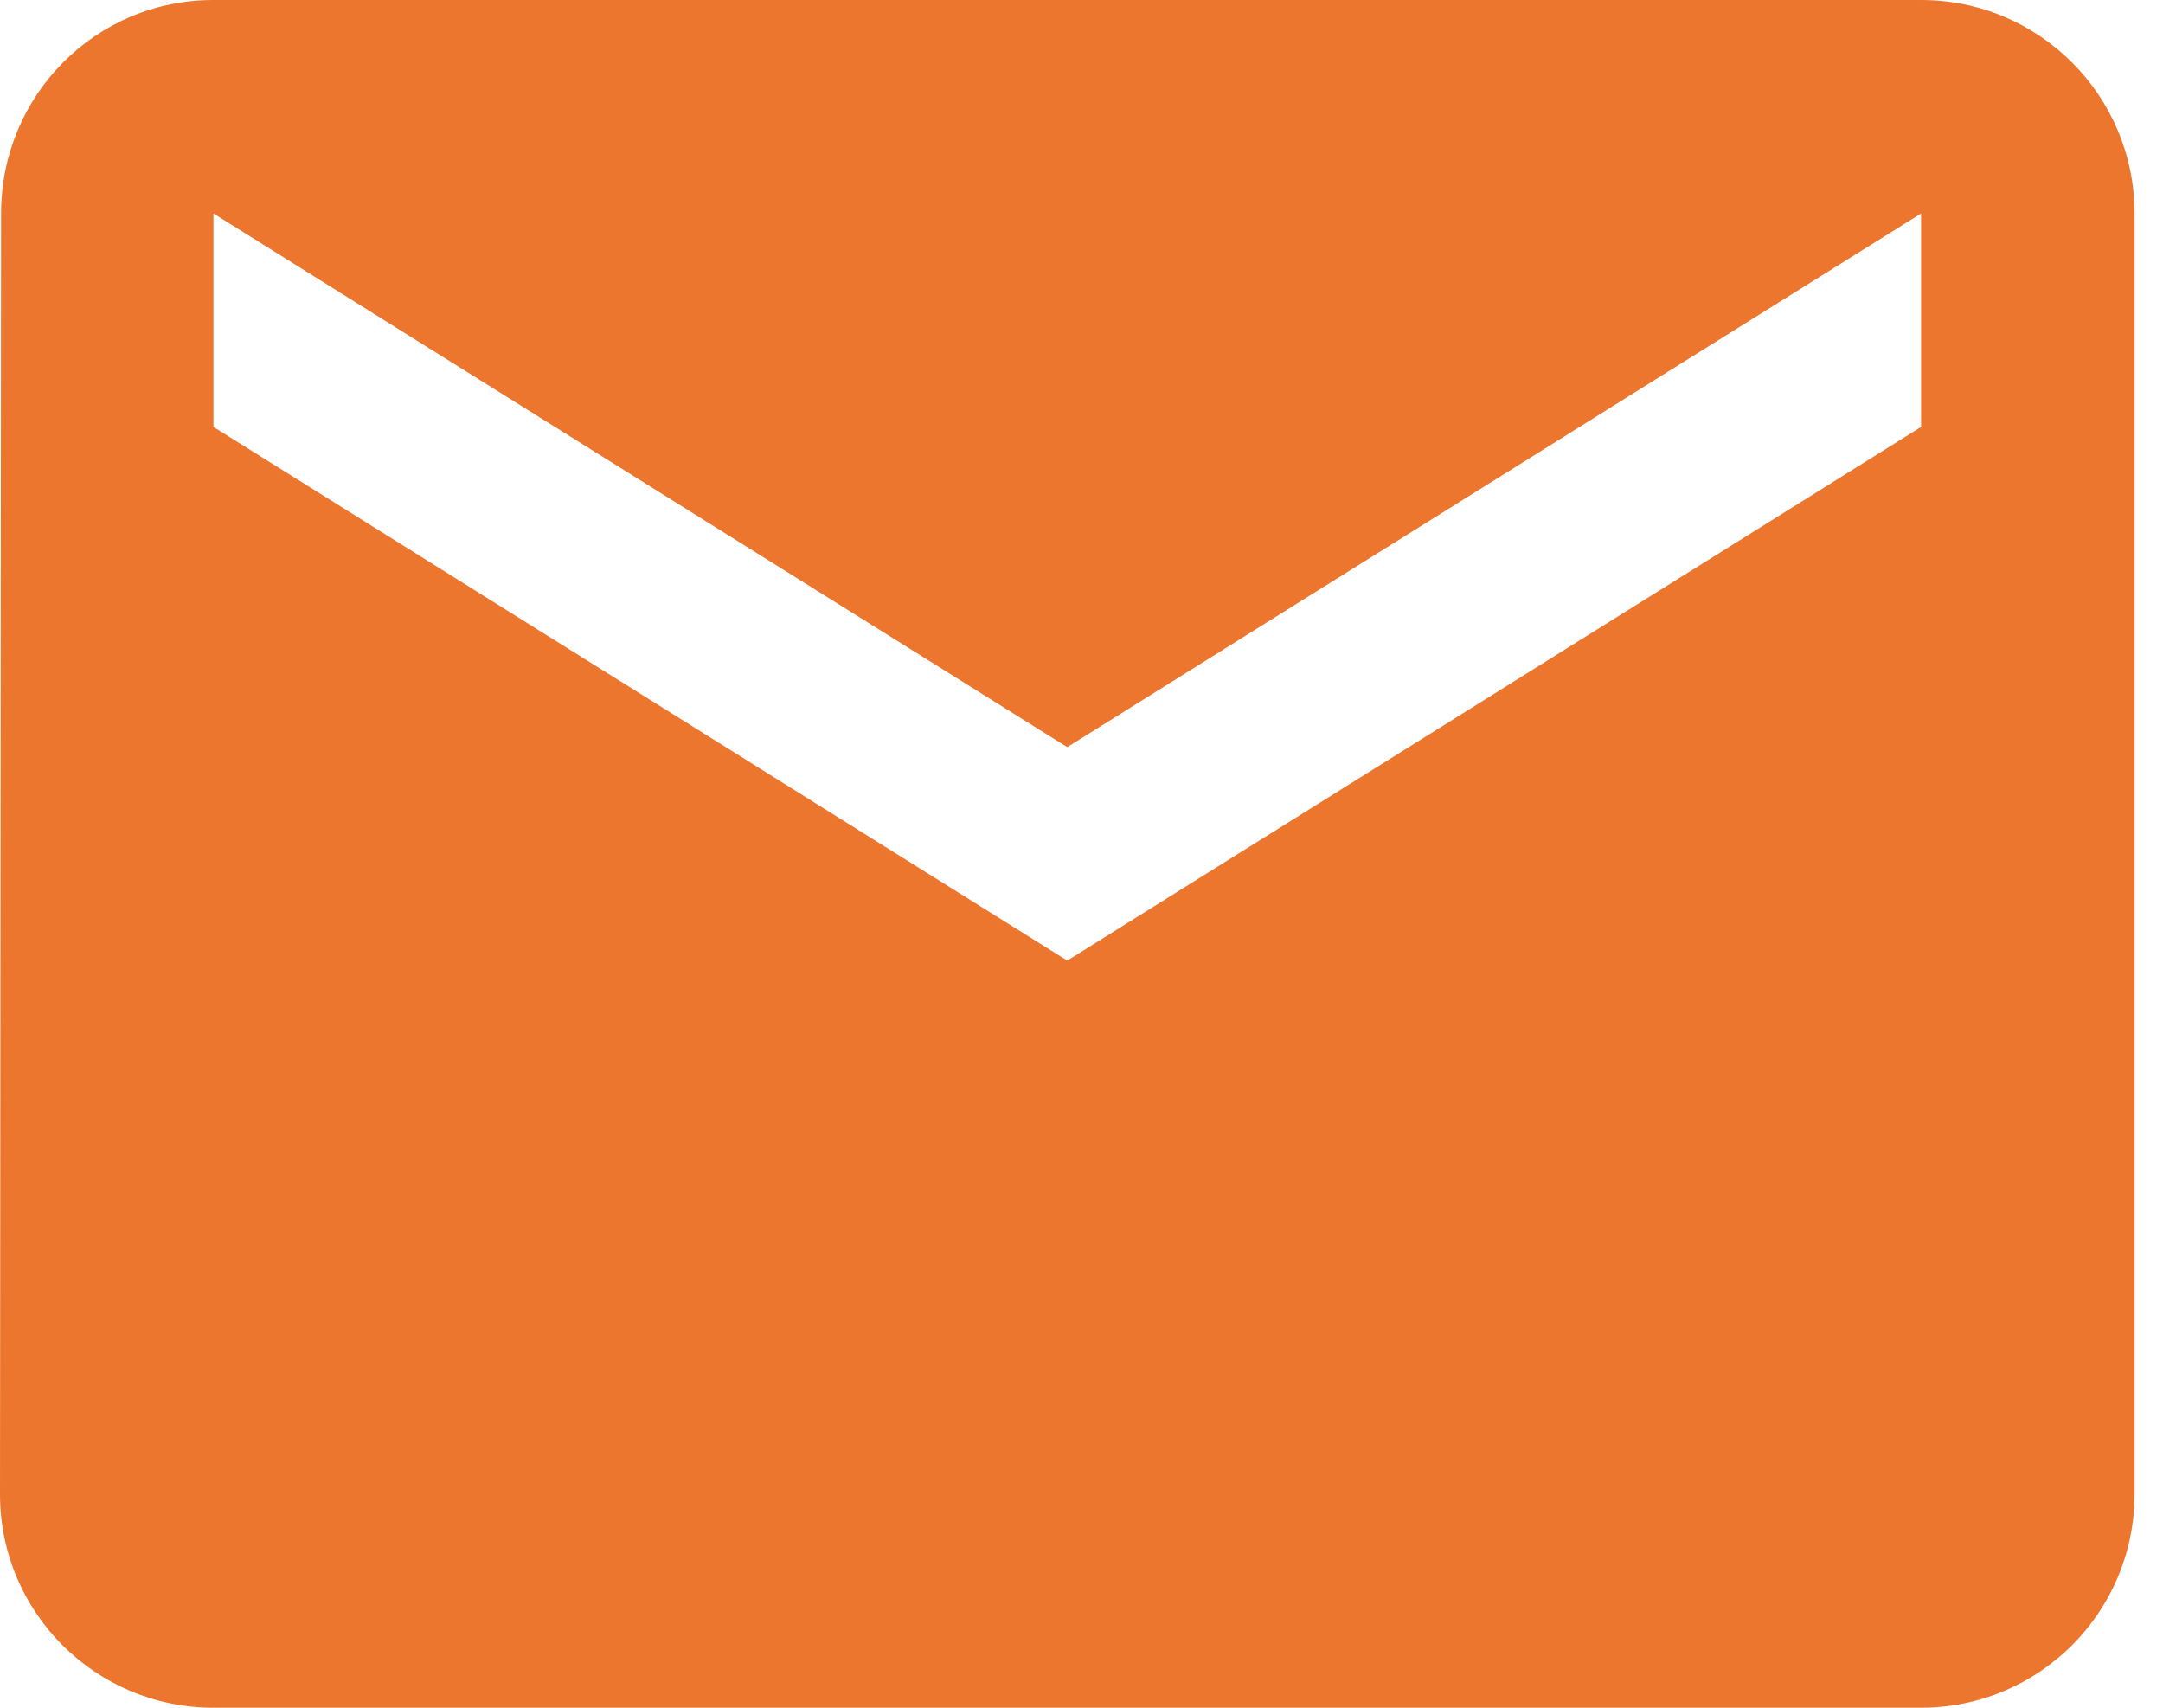 <svg width="38" height="30" viewBox="0 0 38 30" fill="none" xmlns="http://www.w3.org/2000/svg">
<path d="M33.75 0H3.75C1.678 0 0.019 1.678 0.019 3.75L0 26.25C0 28.322 1.678 30 3.75 30H33.75C35.822 30 37.5 28.322 37.5 26.25V3.75C37.5 1.678 35.822 0 33.75 0ZM33.75 7.5L18.75 16.875L3.75 7.5V3.75L18.75 13.125L33.75 3.75V7.5Z" fill="#ED762E"/>
</svg>
